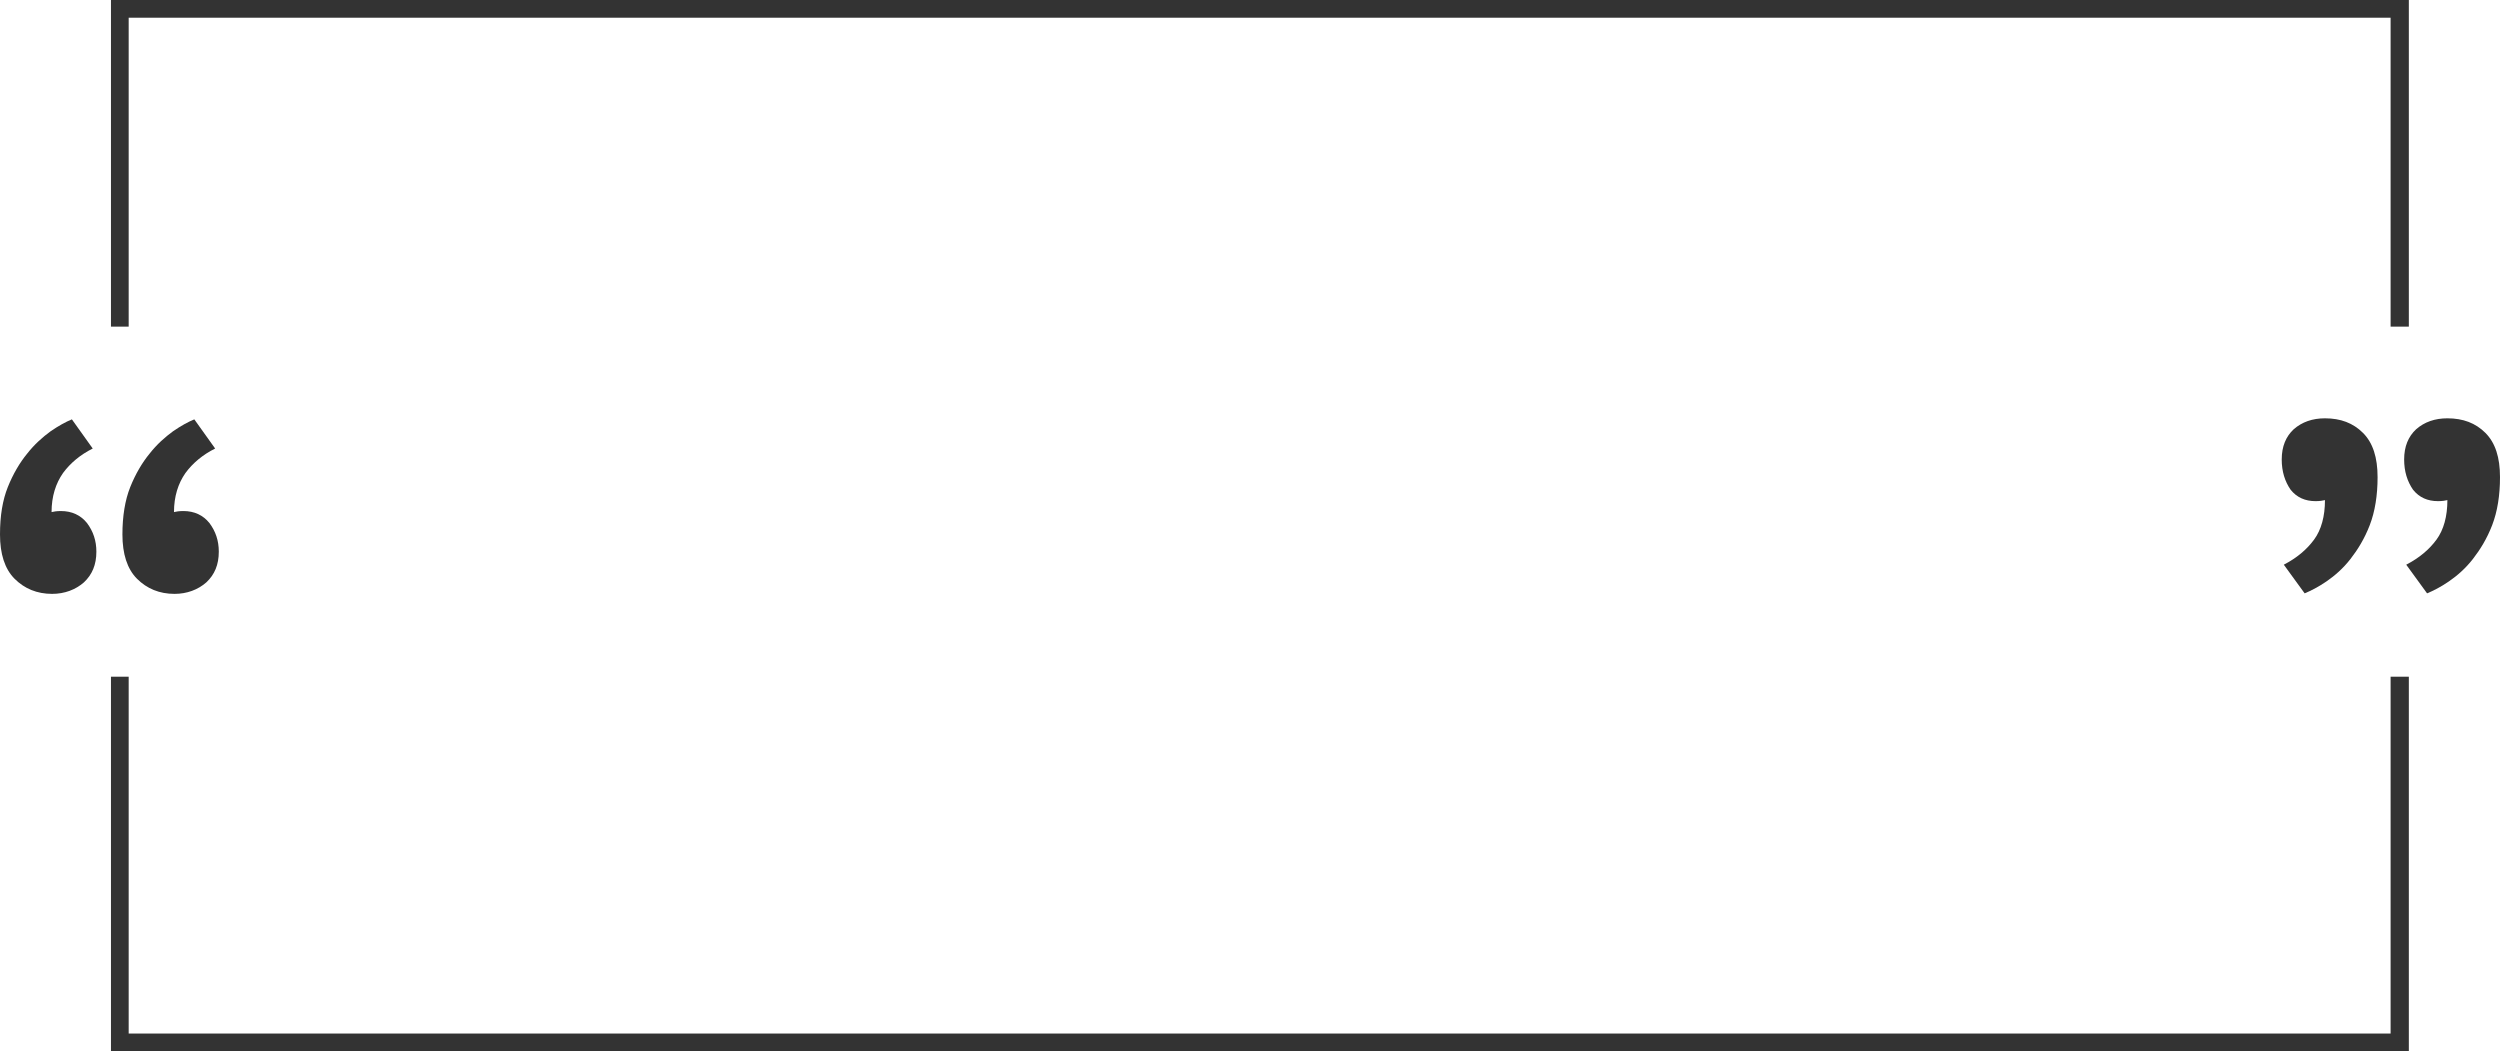 <?xml version="1.0" encoding="UTF-8"?><svg xmlns="http://www.w3.org/2000/svg" xmlns:xlink="http://www.w3.org/1999/xlink" height="201.8" preserveAspectRatio="xMidYMid meet" version="1.0" viewBox="0.0 0.0 479.9 201.8" width="479.9" zoomAndPan="magnify"><g><g fill="#333" id="change1_2"><path d="M458.9 129.9L458.9 198.4 24.7 198.4 24.7 129.9 21.3 129.9 21.3 201.8 462.4 201.8 462.4 129.9z" fill="inherit"/><path d="M24.7 62.7L24.7 3.4 458.9 3.4 458.9 62.7 462.4 62.7 462.4 0 21.3 0 21.3 62.7z" fill="inherit"/></g><g id="change1_1"><path d="M18.5,105.9c0,2.5-0.8,4.4-2.4,5.9c-1.6,1.4-3.7,2.2-6.1,2.2c-2.9,0-5.3-1-7.2-2.9 c-1.9-1.9-2.8-4.8-2.8-8.5C0,99,0.5,96,1.5,93.5c1-2.5,2.3-4.7,3.7-6.4c1.4-1.8,3-3.2,4.5-4.3c1.6-1.1,2.9-1.8,4.1-2.3l4,5.6 c-2.4,1.2-4.3,2.8-5.7,4.7c-1.4,2-2.2,4.5-2.2,7.5c0.4-0.1,1-0.2,1.8-0.2c2.1,0,3.8,0.8,5,2.3C17.9,102,18.5,103.8,18.5,105.9z M42,105.9c0,2.5-0.8,4.4-2.4,5.9c-1.6,1.4-3.7,2.2-6.1,2.2c-2.9,0-5.3-1-7.2-2.9c-1.9-1.9-2.8-4.8-2.8-8.5c0-3.5,0.5-6.6,1.5-9.1 c1-2.5,2.3-4.7,3.7-6.4c1.4-1.8,3-3.2,4.5-4.3c1.6-1.1,2.9-1.8,4.1-2.3l4,5.6c-2.4,1.2-4.3,2.8-5.7,4.7c-1.4,2-2.2,4.5-2.2,7.5 c0.4-0.1,1-0.2,1.8-0.2c2.1,0,3.8,0.8,5,2.3C41.4,102,42,103.8,42,105.9z" fill="#333"/></g><g id="change1_3"><path d="M438,88.2c0-2.5,0.8-4.4,2.3-5.8c1.6-1.4,3.6-2.1,6-2.1c3,0,5.4,0.9,7.3,2.8c1.9,1.9,2.8,4.7,2.8,8.5 c0,3.5-0.5,6.6-1.5,9.2c-1,2.6-2.3,4.7-3.7,6.5c-1.4,1.8-3,3.2-4.6,4.3c-1.6,1.1-3,1.8-4.2,2.3l-4-5.5c2.5-1.3,4.4-2.9,5.8-4.8 c1.4-1.9,2.1-4.5,2.1-7.6c-0.4,0.1-1,0.2-1.8,0.2c-2,0-3.6-0.7-4.8-2.2C438.6,92.4,438,90.5,438,88.2z M461.5,88.2 c0-2.5,0.8-4.4,2.3-5.8c1.6-1.4,3.6-2.1,6-2.1c3,0,5.4,0.9,7.3,2.8c1.9,1.9,2.8,4.7,2.8,8.5c0,3.5-0.5,6.6-1.5,9.2 c-1,2.6-2.3,4.7-3.7,6.5c-1.4,1.8-3,3.2-4.6,4.3c-1.6,1.1-3,1.8-4.2,2.3l-4-5.5c2.5-1.3,4.4-2.9,5.8-4.8c1.4-1.9,2.1-4.5,2.1-7.6 c-0.4,0.1-1,0.2-1.8,0.2c-2,0-3.6-0.7-4.8-2.2C462.1,92.4,461.5,90.5,461.5,88.2z" fill="#333"/></g></g></svg>